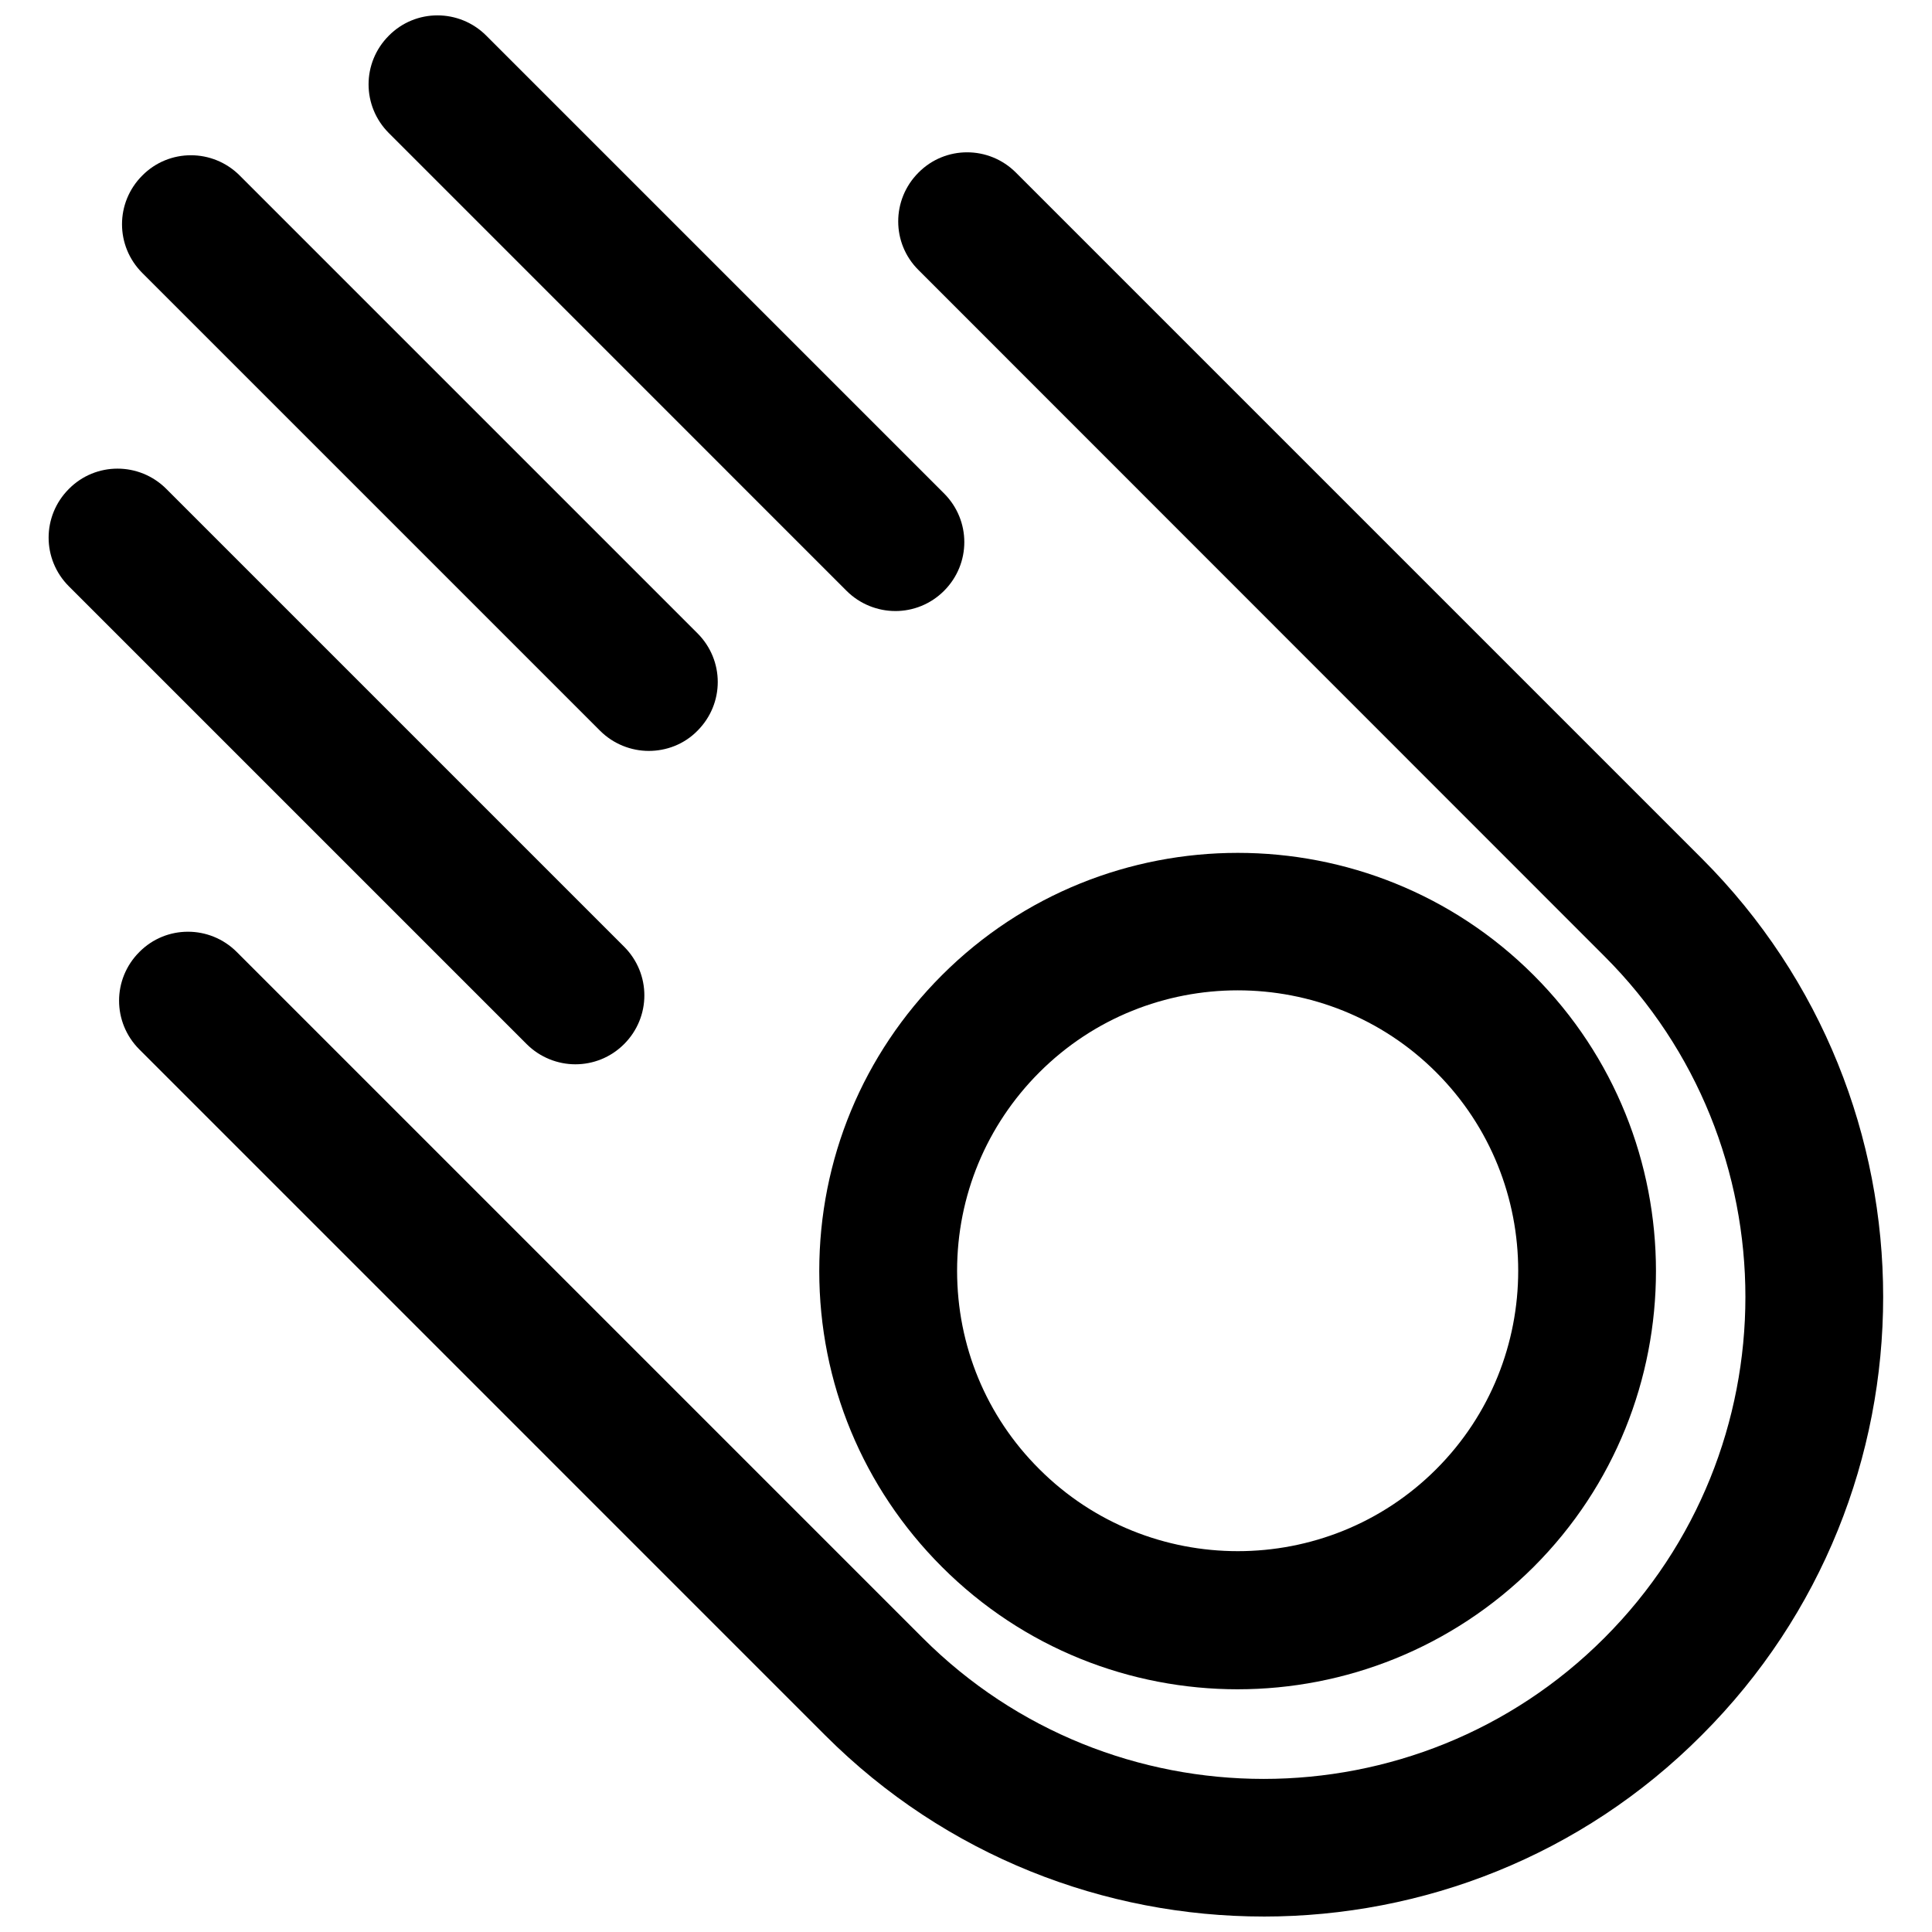 <?xml version="1.0" encoding="UTF-8"?>
<!-- Uploaded to: SVG Find, www.svgrepo.com, Generator: SVG Find Mixer Tools -->
<svg width="800px" height="800px" version="1.1" viewBox="144 144 512 512" xmlns="http://www.w3.org/2000/svg">
 <defs>
  <clipPath id="b">
   <path d="m175 184h469v467.9h-469z"/>
  </clipPath>
  <clipPath id="a">
   <path d="m241 148.09h159v157.91h-159z"/>
  </clipPath>
 </defs>
 <g clip-path="url(#b)">
  <path d="m478.88 651.9c-42.035 0-84.152-15.98-116.19-48.02l-181.76-181.77c-7.164-7.164-7.164-18.656 0-25.82 7.086-7.164 18.656-7.164 25.82 0l181.77 181.77c49.828 49.828 130.91 49.828 180.66 0 49.828-49.828 49.828-130.91 0-180.66l-181.77-181.84c-7.164-7.086-7.164-18.656 0-25.82 7.086-7.164 18.656-7.164 25.82 0l181.77 181.77c64.078 64.078 64.078 168.3 0 232.3-31.961 32.113-74.074 48.094-116.11 48.094z"/>
 </g>
 <path d="m472.03 591.68c-28.418 0-56.758-10.785-78.406-32.434-20.941-20.941-32.512-48.805-32.512-78.406 0-29.598 11.57-57.465 32.512-78.406 43.219-43.219 113.59-43.219 156.81 0s43.219 113.59 0 156.81c-21.648 21.57-50.066 32.434-78.406 32.434zm0-185.23c-19.051 0-38.102 7.242-52.586 21.727-14.012 14.012-21.805 32.746-21.805 52.586 0 19.836 7.715 38.574 21.805 52.586 28.969 28.969 76.203 28.969 105.17 0s28.969-76.203 0-105.17c-14.484-14.484-33.535-21.727-52.586-21.727z"/>
 <path d="m296.48 426.05c-4.644 0-9.367-1.812-12.91-5.352l-121.31-121.31c-7.164-7.164-7.164-18.656 0-25.82 7.086-7.164 18.656-7.164 25.82 0l121.31 121.31c7.164 7.164 7.164 18.656 0 25.82-3.543 3.543-8.188 5.352-12.91 5.352z"/>
 <path d="m315.93 343c-4.644 0-9.367-1.812-12.91-5.352l-121.31-121.31c-7.164-7.164-7.164-18.656 0-25.82 7.086-7.164 18.656-7.164 25.82 0l121.31 121.31c7.164 7.164 7.164 18.656 0 25.82-3.543 3.621-8.266 5.352-12.91 5.352z"/>
 <g clip-path="url(#a)">
  <path d="m381.26 305.93c-4.644 0-9.367-1.812-12.91-5.352l-121.3-121.31c-7.164-7.164-7.164-18.656 0-25.82 7.086-7.164 18.656-7.164 25.82 0l121.31 121.31c7.164 7.164 7.164 18.656 0 25.82-3.547 3.543-8.191 5.356-12.914 5.356z"/>
 </g>
</svg>